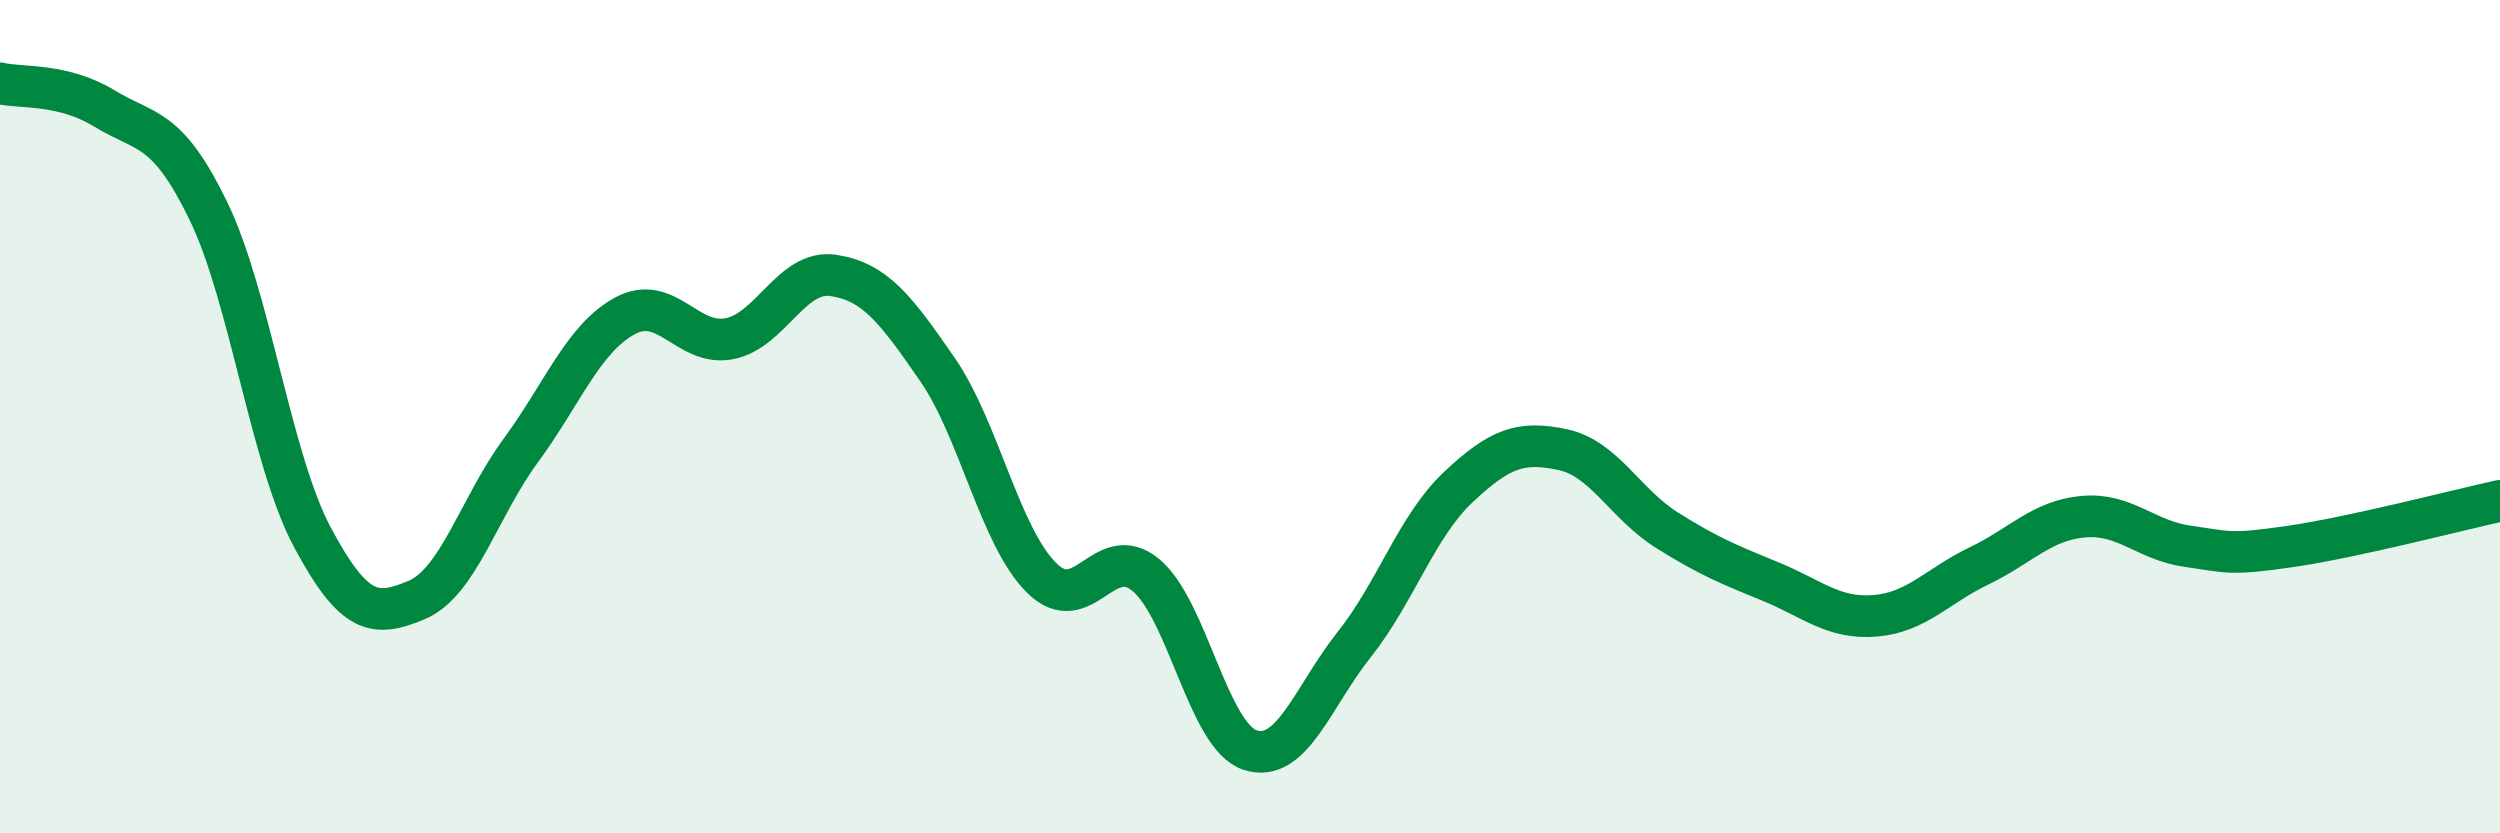 
    <svg width="60" height="20" viewBox="0 0 60 20" xmlns="http://www.w3.org/2000/svg">
      <path
        d="M 0,2 C 0.5,2.12 1.5,1.99 2.5,2.6 C 3.5,3.21 4,3 5,5.06 C 6,7.12 6.5,11.03 7.5,12.9 C 8.5,14.77 9,14.82 10,14.4 C 11,13.98 11.5,12.17 12.5,10.81 C 13.5,9.45 14,8.12 15,7.58 C 16,7.04 16.5,8.32 17.5,8.13 C 18.5,7.94 19,6.46 20,6.61 C 21,6.76 21.5,7.42 22.5,8.87 C 23.5,10.32 24,12.88 25,13.87 C 26,14.86 26.5,12.97 27.5,13.8 C 28.5,14.63 29,17.67 30,18 C 31,18.33 31.5,16.73 32.5,15.47 C 33.5,14.21 34,12.63 35,11.69 C 36,10.75 36.5,10.58 37.5,10.79 C 38.5,11 39,12.09 40,12.72 C 41,13.35 41.5,13.55 42.5,13.96 C 43.5,14.37 44,14.86 45,14.78 C 46,14.7 46.5,14.06 47.5,13.58 C 48.5,13.1 49,12.49 50,12.4 C 51,12.31 51.5,12.97 52.5,13.11 C 53.5,13.25 53.5,13.33 55,13.11 C 56.5,12.89 59,12.24 60,12.02L60 20L0 20Z"
        fill="#008740"
        opacity="0.1"
        stroke-linecap="round"
        stroke-linejoin="round"
      />
      <path
        d="M 0,2 C 0.5,2.12 1.5,1.99 2.5,2.6 C 3.5,3.21 4,3 5,5.06 C 6,7.12 6.5,11.03 7.5,12.9 C 8.5,14.77 9,14.82 10,14.4 C 11,13.98 11.5,12.17 12.5,10.81 C 13.5,9.45 14,8.12 15,7.58 C 16,7.04 16.5,8.32 17.5,8.13 C 18.5,7.94 19,6.46 20,6.61 C 21,6.76 21.5,7.42 22.5,8.87 C 23.5,10.32 24,12.88 25,13.87 C 26,14.86 26.5,12.97 27.5,13.8 C 28.5,14.63 29,17.67 30,18 C 31,18.33 31.5,16.73 32.5,15.47 C 33.5,14.21 34,12.63 35,11.69 C 36,10.75 36.5,10.58 37.5,10.79 C 38.5,11 39,12.09 40,12.72 C 41,13.35 41.5,13.55 42.5,13.96 C 43.5,14.37 44,14.86 45,14.78 C 46,14.7 46.5,14.06 47.5,13.58 C 48.5,13.1 49,12.49 50,12.4 C 51,12.31 51.5,12.97 52.5,13.11 C 53.5,13.25 53.5,13.33 55,13.11 C 56.5,12.89 59,12.24 60,12.02"
        stroke="#008740"
        stroke-width="1"
        fill="none"
        stroke-linecap="round"
        stroke-linejoin="round"
      />
    </svg>
  